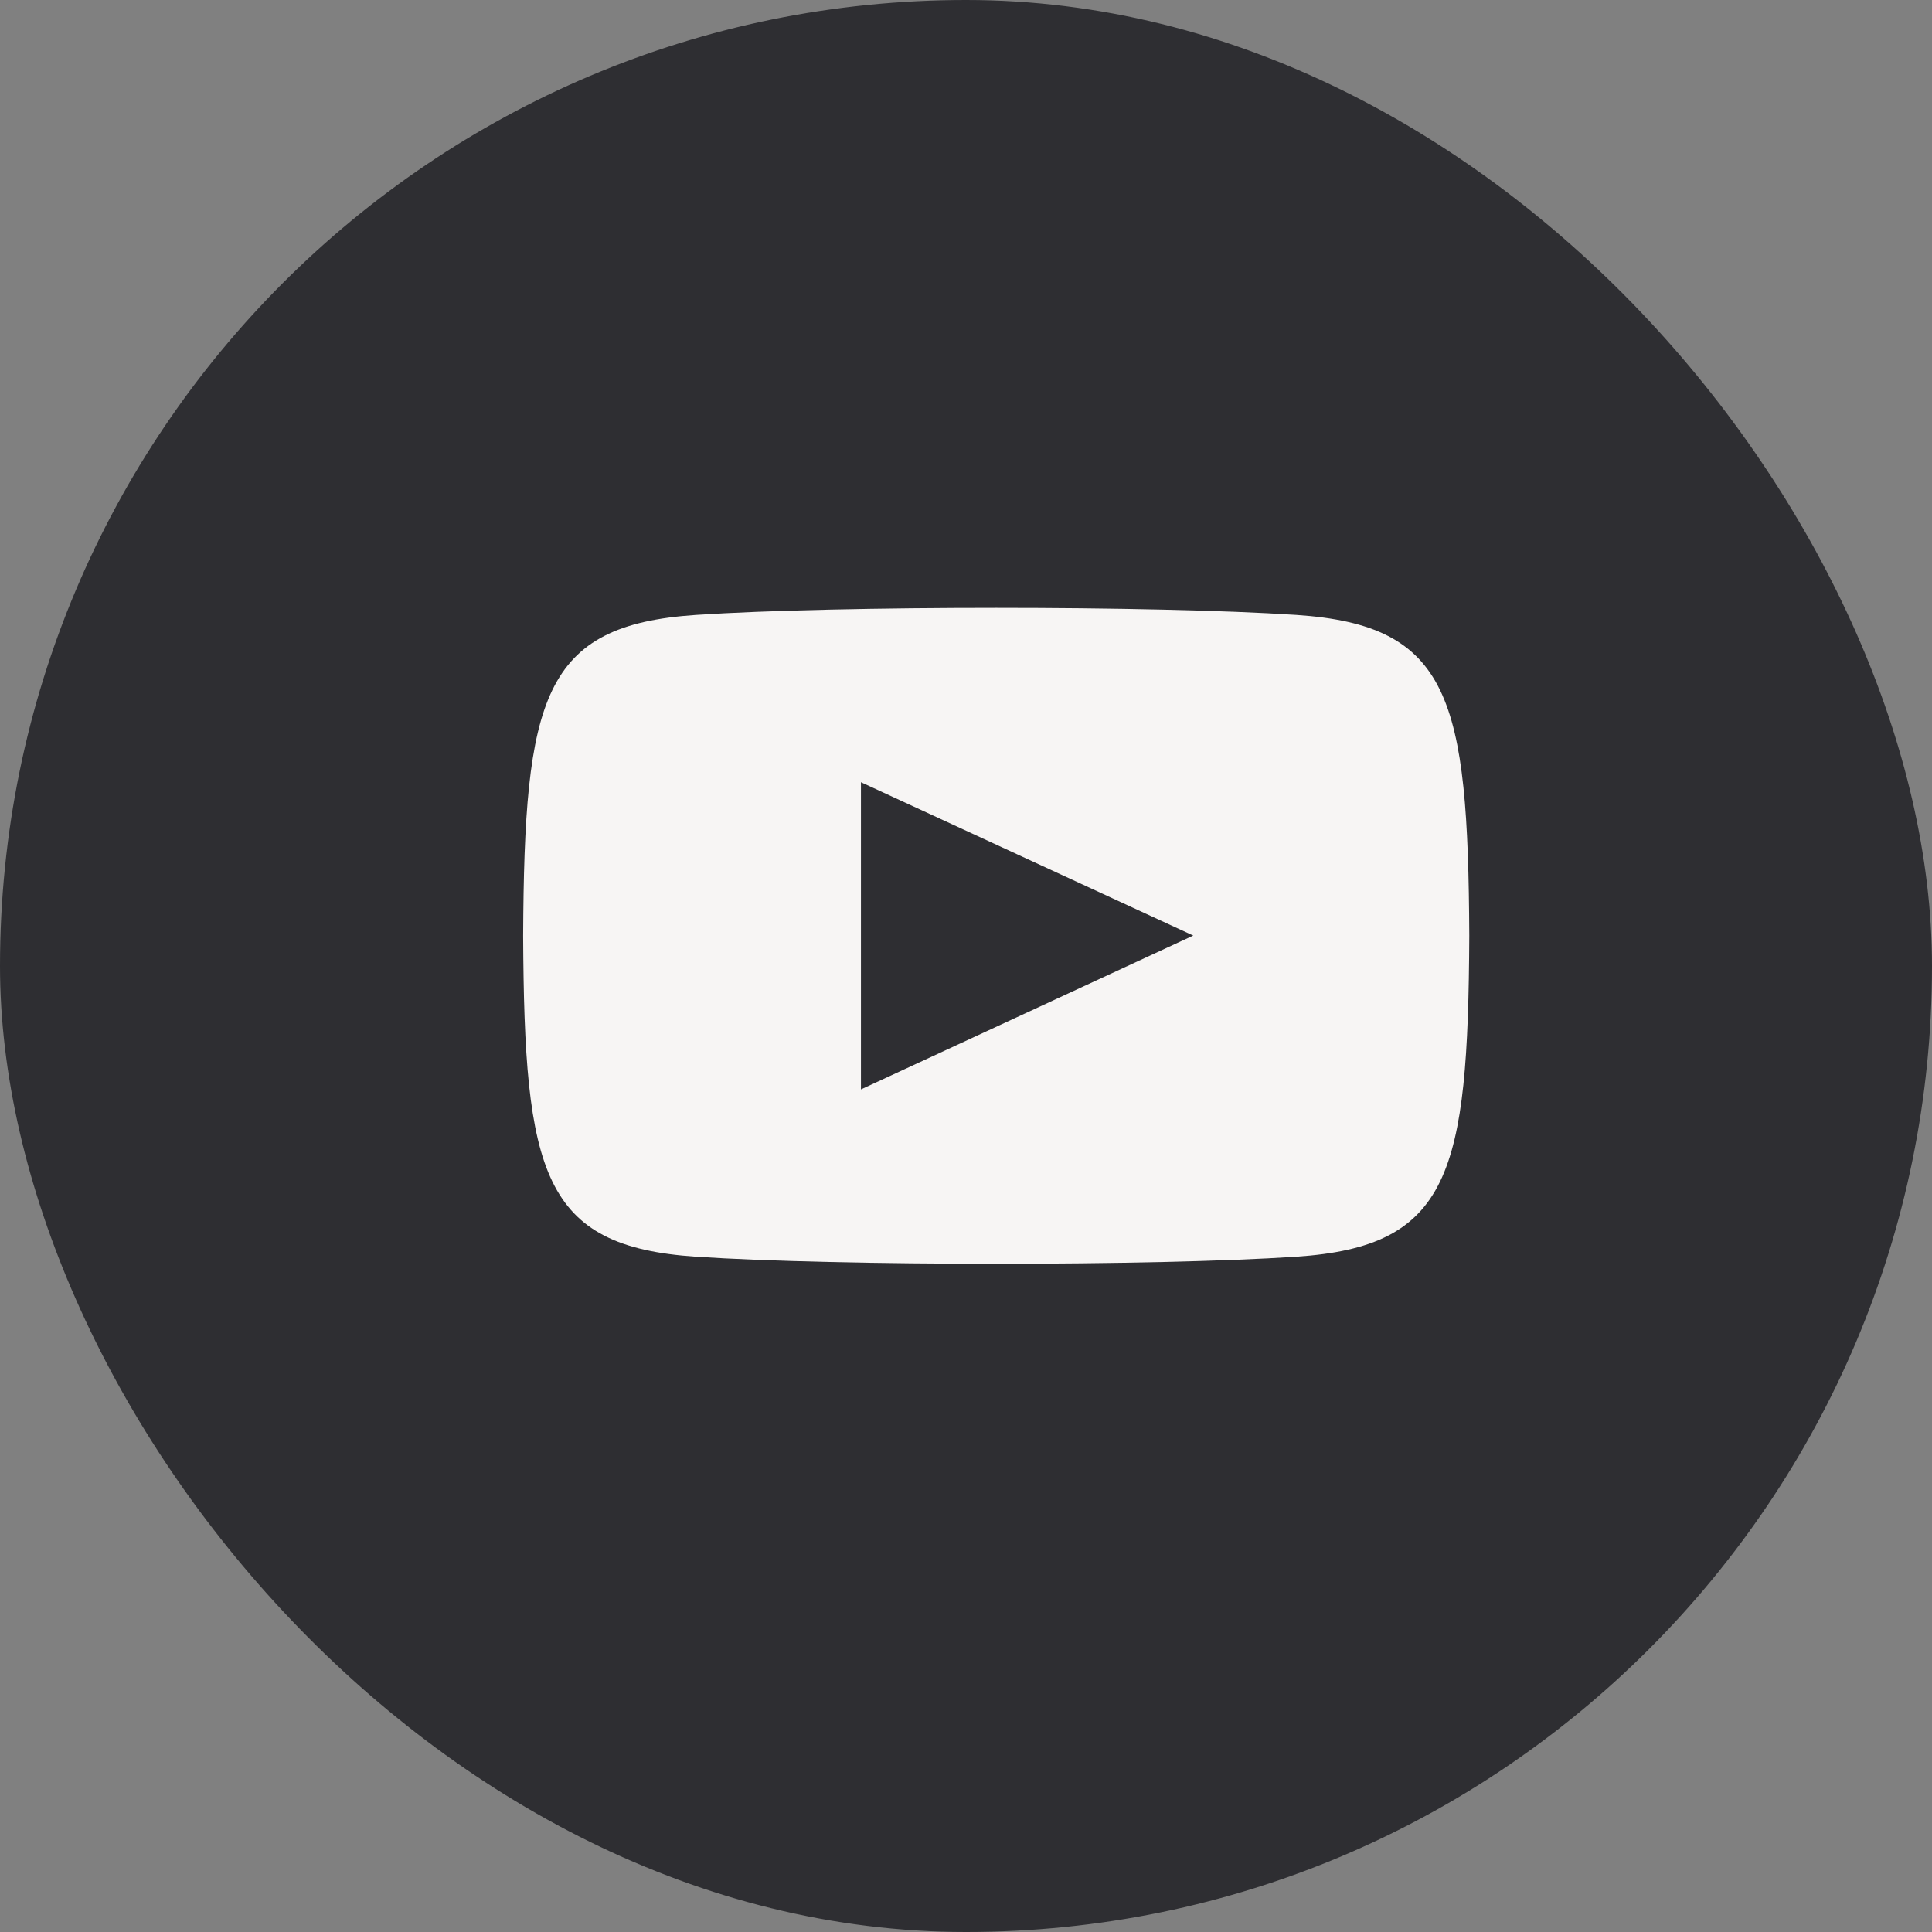 <svg width="32" height="32" viewBox="0 0 32 32" fill="none" xmlns="http://www.w3.org/2000/svg">
<rect x="0" y="0" width="32" height="32" fill="#808080" stroke="none"/>
<rect width="32" height="32" rx="16" fill="#2E2E32"/>
<g clip-path="url(#clip0_90_64)">
<path fill-rule="evenodd" clip-rule="evenodd" d="M11.528 20.815C13.878 20.971 19.119 20.971 21.471 20.815C24.017 20.645 24.316 19.443 24.336 15.5C24.316 11.565 24.02 10.355 21.471 10.185C19.12 10.029 13.878 10.029 11.528 10.185C8.984 10.355 8.684 11.557 8.665 15.5C8.684 19.435 8.981 20.645 11.528 20.815ZM14.26 12.956L19.764 15.496L14.26 18.044V12.956Z" fill="#F7F5F4"/>
</g>
<defs>
<clipPath id="clip0_90_64">
<rect width="17" height="11" fill="white" transform="translate(8 10)"/>
</clipPath>
</defs>
</svg>
